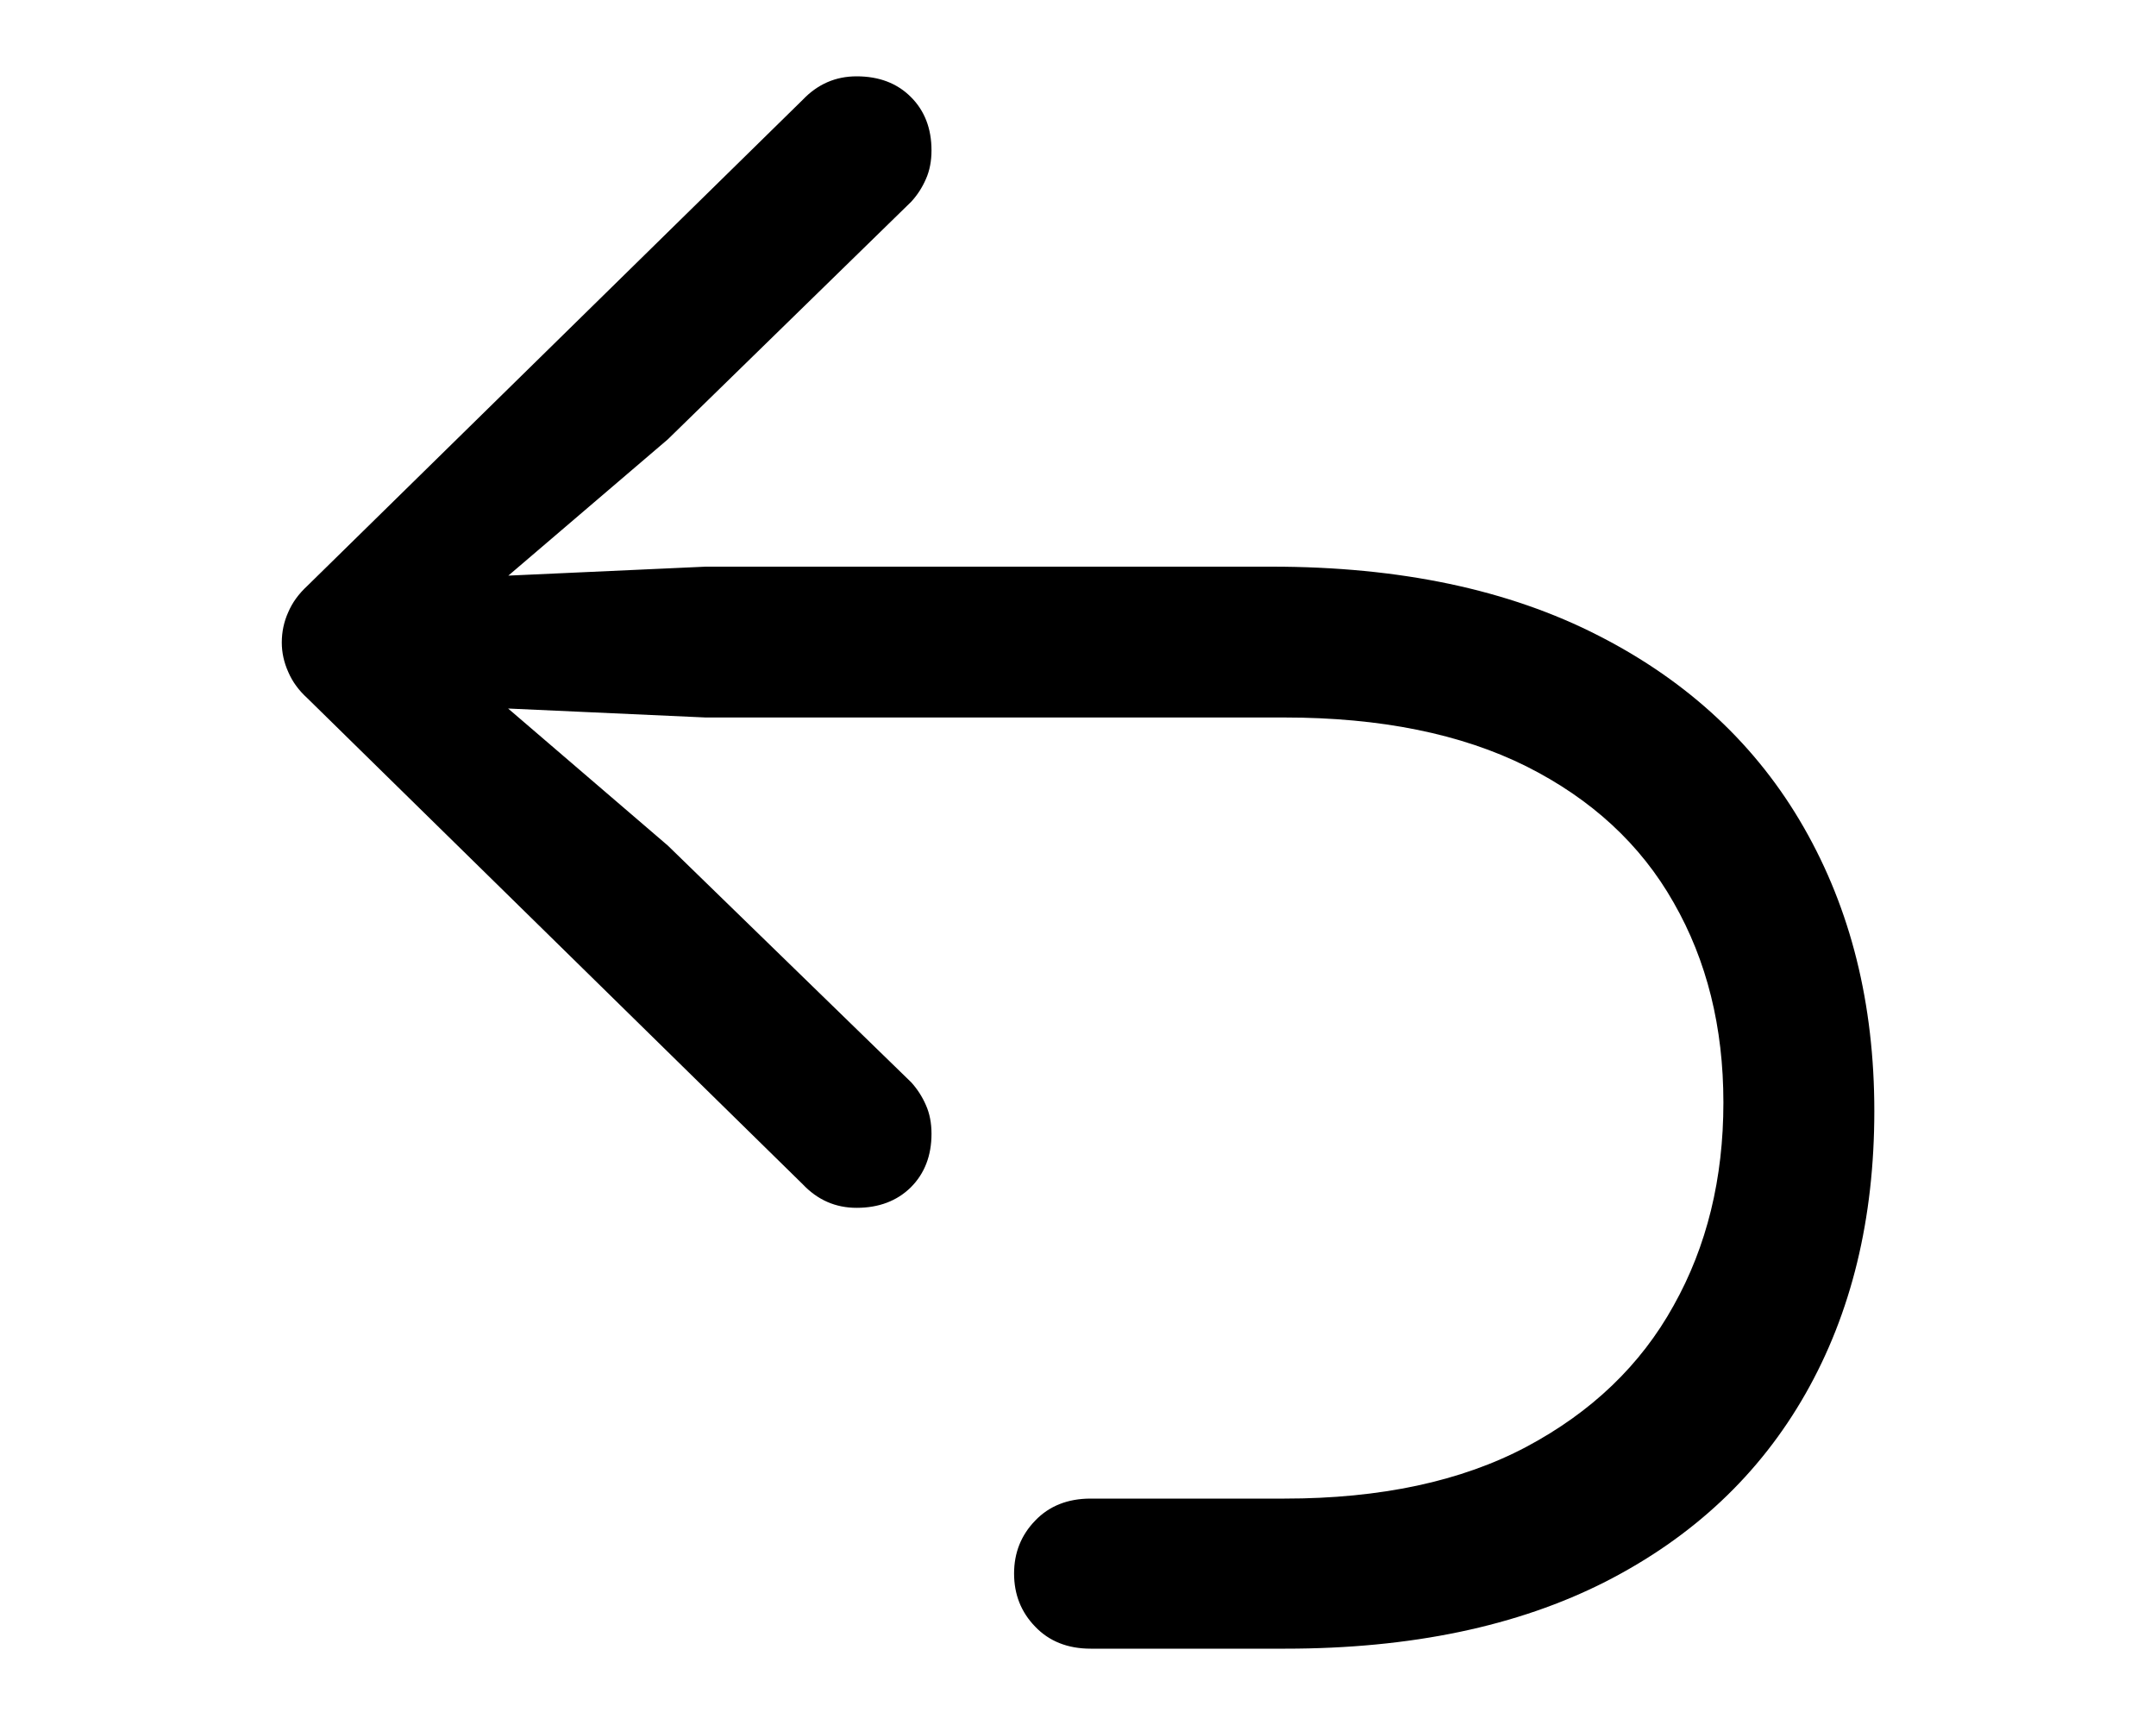 <?xml version="1.0" encoding="UTF-8" standalone="no"?>
<svg
   id="b"
   width="20"
   height="16"
   viewBox="0 0 20 16"
   version="1.1"
   sodipodi:docname="udno.svg"
   inkscape:version="1.3.1 (91b66b0, 2023-11-16)"
   xml:space="preserve"
   xmlns:inkscape="http://www.inkscape.org/namespaces/inkscape"
   xmlns:sodipodi="http://sodipodi.sourceforge.net/DTD/sodipodi-0.dtd"
   xmlns="http://www.w3.org/2000/svg"
   xmlns:svg="http://www.w3.org/2000/svg"><sodipodi:namedview
     id="namedview3"
     pagecolor="#ffffff"
     bordercolor="#000000"
     borderopacity="0.25"
     inkscape:showpageshadow="2"
     inkscape:pageopacity="0.0"
     inkscape:pagecheckerboard="0"
     inkscape:deskcolor="#d1d1d1"
     inkscape:zoom="14.75"
     inkscape:cx="5.9661017"
     inkscape:cy="8.5423729"
     inkscape:window-width="1312"
     inkscape:window-height="605"
     inkscape:window-x="68"
     inkscape:window-y="267"
     inkscape:window-maximized="0"
     inkscape:current-layer="g1" /><defs
     id="defs1"><style
       id="style1">.e{stroke:#000;stroke-linecap:round;stroke-linejoin:round;}.e,.f{fill:none;}.f{opacity:.2;stroke-width:0px;}</style><clipPath
       clipPathUnits="userSpaceOnUse"
       id="clipPath3761"><path
         d="M 0,1205.777 H 2738.234 V 0 H 0 Z"
         transform="translate(-1062.36,-340.073)"
         id="path3761" /></clipPath><clipPath
       clipPathUnits="userSpaceOnUse"
       id="clipPath3763"><path
         d="M 0,1205.777 H 2738.234 V 0 H 0 Z"
         transform="translate(-1062.263,-337.608)"
         id="path3763" /></clipPath><clipPath
       clipPathUnits="userSpaceOnUse"
       id="clipPath3765"><path
         d="M 0,1205.777 H 2738.234 V 0 H 0 Z"
         transform="translate(-1062.263,-335.391)"
         id="path3765" /></clipPath><clipPath
       clipPathUnits="userSpaceOnUse"
       id="clipPath3767"><path
         d="M 0,1205.777 H 2738.234 V 0 H 0 Z"
         transform="translate(-1062.429,-333.341)"
         id="path3767" /></clipPath><clipPath
       clipPathUnits="userSpaceOnUse"
       id="clipPath3769"><path
         d="M 0,1205.777 H 2738.234 V 0 H 0 Z"
         transform="translate(-1062.917,-331.615)"
         id="path3769" /></clipPath><clipPath
       clipPathUnits="userSpaceOnUse"
       id="clipPath3771"><path
         d="M 0,1205.777 H 2738.234 V 0 H 0 Z"
         transform="translate(-1063.769,-330.255)"
         id="path3771" /></clipPath><clipPath
       clipPathUnits="userSpaceOnUse"
       id="clipPath3773"><path
         d="M 0,1205.777 H 2738.234 V 0 H 0 Z"
         transform="translate(-1064.931,-329.207)"
         id="path3773" /></clipPath><clipPath
       clipPathUnits="userSpaceOnUse"
       id="clipPath3775"><path
         d="M 0,1205.777 H 2738.234 V 0 H 0 Z"
         transform="translate(-1066.594,-328.664)"
         id="path3775" /></clipPath><clipPath
       clipPathUnits="userSpaceOnUse"
       id="clipPath3777"><path
         d="M 0,1205.777 H 2738.234 V 0 H 0 Z"
         transform="translate(-1069.044,-328.912)"
         id="path3777" /></clipPath><clipPath
       clipPathUnits="userSpaceOnUse"
       id="clipPath3918"><path
         d="M 0,1205.777 H 2738.234 V 0 H 0 Z"
         transform="translate(-964.055,-422.71)"
         id="path3918" /></clipPath><clipPath
       clipPathUnits="userSpaceOnUse"
       id="clipPath3920"><path
         d="M 0,1205.777 H 2738.234 V 0 H 0 Z"
         transform="translate(-975.257,-427.273)"
         id="path3920" /></clipPath><clipPath
       clipPathUnits="userSpaceOnUse"
       id="clipPath3922"><path
         d="M 0,1205.777 H 2738.234 V 0 H 0 Z"
         transform="translate(-965.659,-422.159)"
         id="path3922" /></clipPath><clipPath
       clipPathUnits="userSpaceOnUse"
       id="clipPath3924"><path
         d="M 0,1205.777 H 2738.234 V 0 H 0 Z"
         transform="translate(-967.695,-426.075)"
         id="path3924" /></clipPath><clipPath
       clipPathUnits="userSpaceOnUse"
       id="clipPath3926"><path
         d="M 0,1205.777 H 2738.234 V 0 H 0 Z"
         transform="translate(-966.93,-423.851)"
         id="path3926" /></clipPath><clipPath
       clipPathUnits="userSpaceOnUse"
       id="clipPath3928"><path
         d="M 0,1205.777 H 2738.234 V 0 H 0 Z"
         transform="translate(-975.698,-429.855)"
         id="path3928" /></clipPath><clipPath
       clipPathUnits="userSpaceOnUse"
       id="clipPath3930"><path
         d="M 0,1205.777 H 2738.234 V 0 H 0 Z"
         transform="translate(-973.447,-432.107)"
         id="path3930" /></clipPath><clipPath
       clipPathUnits="userSpaceOnUse"
       id="clipPath2494"><path
         d="M 0,1205.777 H 2738.234 V 0 H 0 Z"
         transform="translate(-1006.164,-427.528)"
         id="path2494" /></clipPath><clipPath
       clipPathUnits="userSpaceOnUse"
       id="clipPath2505"><path
         d="M 0,1205.777 H 2738.234 V 0 H 0 Z"
         transform="translate(0,2.5000001e-5)"
         id="path2505" /></clipPath><clipPath
       clipPathUnits="userSpaceOnUse"
       id="clipPath2507"><path
         d="M 0,1205.777 H 2738.234 V 0 H 0 Z"
         transform="translate(0,2.5000001e-5)"
         id="path2507" /></clipPath><clipPath
       clipPathUnits="userSpaceOnUse"
       id="clipPath2509"><path
         d="M 0,1205.777 H 2738.234 V 0 H 0 Z"
         transform="translate(0,2.5000001e-5)"
         id="path2509" /></clipPath><clipPath
       clipPathUnits="userSpaceOnUse"
       id="clipPath2511"><path
         d="M 0,1205.777 H 2738.234 V 0 H 0 Z"
         transform="translate(0,2.5000001e-5)"
         id="path2511" /></clipPath><clipPath
       clipPathUnits="userSpaceOnUse"
       id="clipPath2513"><path
         d="M 0,1205.777 H 2738.234 V 0 H 0 Z"
         transform="translate(0,2.5000001e-5)"
         id="path2513" /></clipPath><clipPath
       clipPathUnits="userSpaceOnUse"
       id="clipPath2515"><path
         d="M 0,1205.777 H 2738.234 V 0 H 0 Z"
         transform="translate(-1130.174,-427.587)"
         id="path2515" /></clipPath><clipPath
       clipPathUnits="userSpaceOnUse"
       id="clipPath2517"><path
         d="M 0,1205.777 H 2738.234 V 0 H 0 Z"
         transform="translate(-1133.002,-428.294)"
         id="path2517" /></clipPath><clipPath
       clipPathUnits="userSpaceOnUse"
       id="clipPath2505-0"><path
         d="M 0,1205.777 H 2738.234 V 0 H 0 Z"
         transform="translate(0,2.5000001e-5)"
         id="path2505-4" /></clipPath></defs><g
     id="g1"
     transform="translate(-0.432,0.079)"><path
       d="m 17.181,12.848 c -0.425,0.747 -1.043,1.329 -1.856,1.744 -0.813,0.413 -1.803,0.621 -2.97,0.621 h -1.806 c -0.213,0 -0.385,-0.069 -0.514,-0.204 -0.131,-0.135 -0.196,-0.299 -0.196,-0.493 0,-0.192 0.065,-0.356 0.196,-0.491 0.129,-0.135 0.301,-0.204 0.514,-0.204 h 1.799 c 0.89,0 1.639,-0.16 2.243,-0.48 0.603,-0.321 1.06,-0.757 1.366,-1.31 0.309,-0.551 0.462,-1.18 0.462,-1.883 0,-0.699 -0.153,-1.317 -0.462,-1.856 -0.306,-0.54 -0.763,-0.96 -1.366,-1.263 -0.604,-0.301 -1.353,-0.453 -2.243,-0.453 H 6.978 l -2.423,-0.11 0.141,-0.359 1.931,1.657 2.258,2.196 c 0.057,0.063 0.102,0.133 0.136,0.211 0.035,0.078 0.052,0.167 0.052,0.266 0,0.203 -0.064,0.369 -0.192,0.497 -0.128,0.126 -0.296,0.19 -0.503,0.19 -0.194,0 -0.361,-0.072 -0.5,-0.219 l -4.596,-4.509 c -0.08,-0.073 -0.138,-0.153 -0.176,-0.242 -0.04,-0.089 -0.06,-0.18 -0.06,-0.273 0,-0.1 0.02,-0.194 0.06,-0.282 0.038,-0.089 0.096,-0.169 0.176,-0.243 l 4.596,-4.509 c 0.139,-0.146 0.306,-0.218 0.5,-0.218 0.207,0 0.375,0.063 0.503,0.191 0.128,0.127 0.192,0.293 0.192,0.496 0,0.098 -0.017,0.188 -0.052,0.266 -0.034,0.078 -0.079,0.148 -0.136,0.21 l -2.258,2.204 -1.931,1.65 -0.141,-0.359 2.423,-0.11 h 5.252 c 1.188,0 2.199,0.213 3.033,0.641 0.834,0.426 1.468,1.02 1.902,1.778 0.435,0.759 0.654,1.634 0.654,2.63 0,1.001 -0.213,1.875 -0.638,2.622"
       style="clip-rule:evenodd;fill-rule:nonzero;stroke-linejoin:round;stroke-miterlimit:2"
       id="path1340" /></g></svg>
